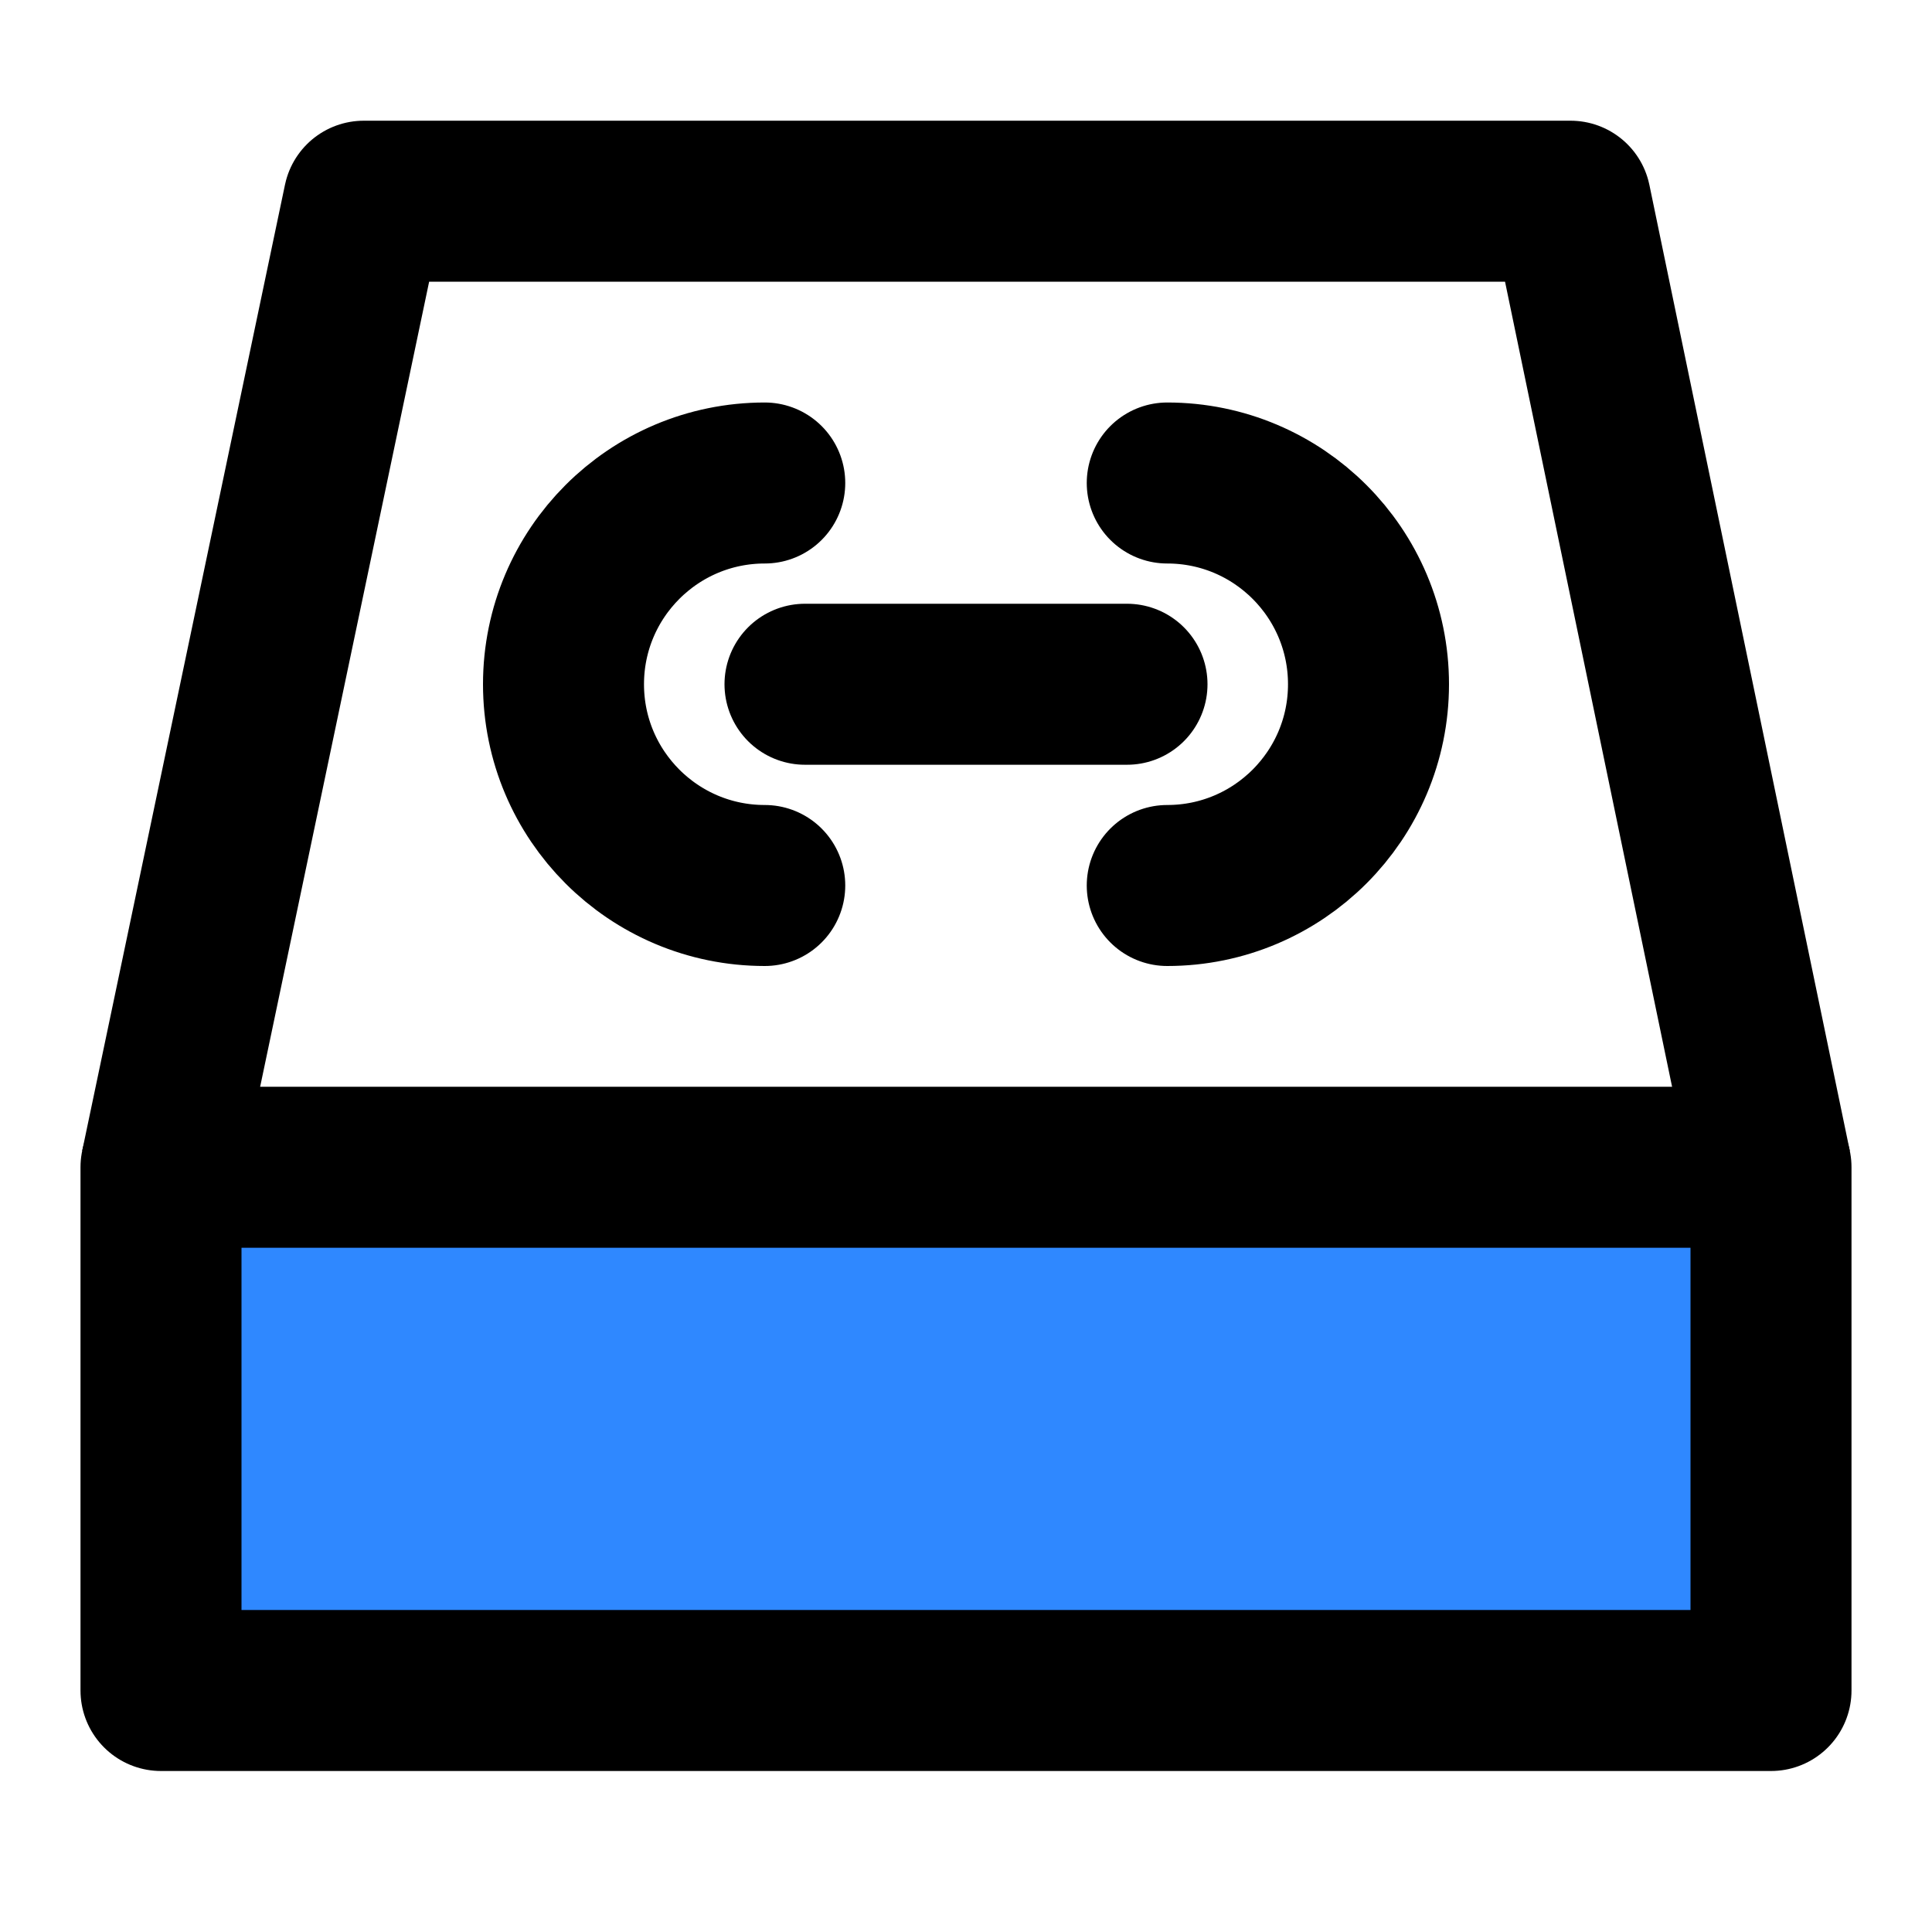 <svg width="48" height="48" viewBox="0 0 48 48" fill="none" xmlns="http://www.w3.org/2000/svg">
<path d="M44 29H4V42H44V29Z" fill="#2F88FF" stroke="black" stroke-width="4" stroke-linejoin="round"/>
<path d="M4 29L9.038 4.999H39.02L44 29" stroke="black" stroke-width="4" stroke-linejoin="round"/>
<path d="M19 12C16.239 12 14 14.239 14 17C14 19.761 16.239 22 19 22" stroke="black" stroke-width="4" stroke-linecap="round"/>
<path d="M29 22C31.761 22 34 19.761 34 17C34 14.239 31.761 12 29 12" stroke="black" stroke-width="4" stroke-linecap="round"/>
<path d="M20 17H28" stroke="black" stroke-width="4" stroke-linecap="round"/>
</svg>